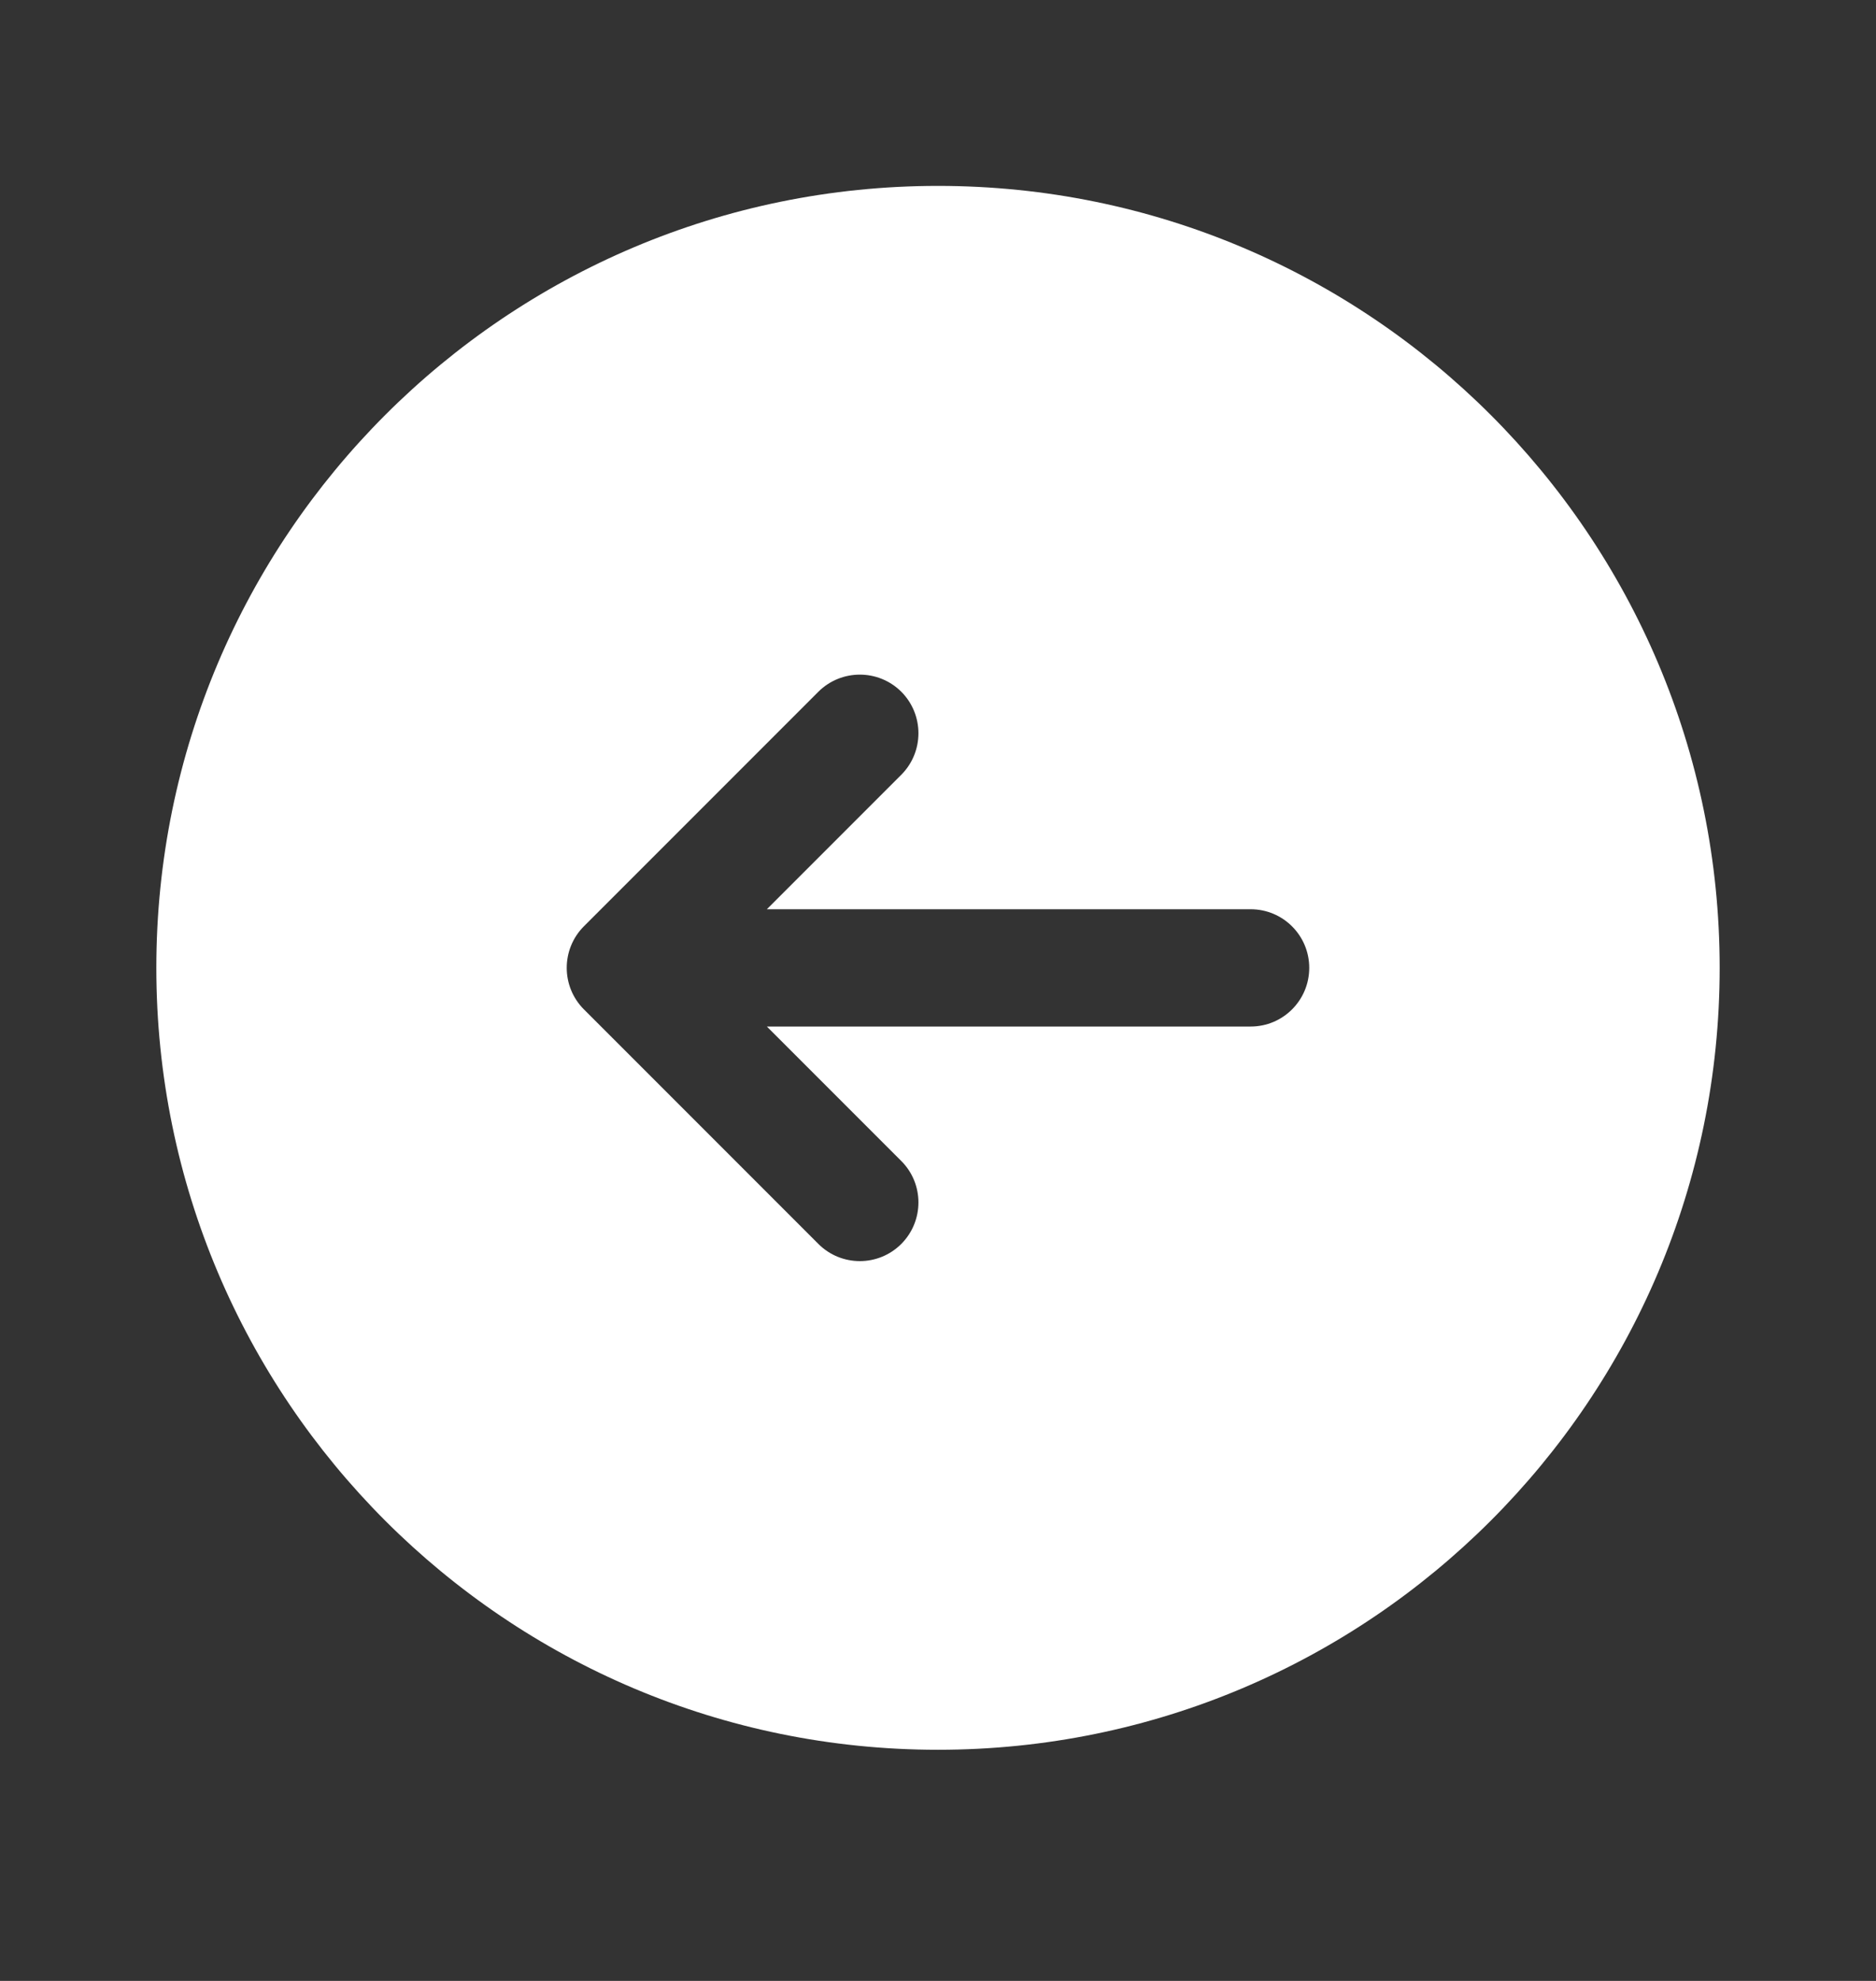 <svg width="18" height="19" viewBox="0 0 18 19" fill="none" xmlns="http://www.w3.org/2000/svg">
<rect x="0" y="0" width="18" height="19" fill="#333333" stroke="none"/>
<path fill-rule="evenodd" clip-rule="evenodd" d="M9 1.783C4.858 1.783 1.5 5.141 1.5 9.283C1.5 13.425 4.858 16.783 9 16.783C13.142 16.783 16.5 13.425 16.5 9.283C16.5 5.141 13.142 1.783 9 1.783ZM7.852 11.931L5.602 9.681C5.383 9.461 5.383 9.105 5.602 8.885L7.852 6.635C8.072 6.416 8.428 6.416 8.648 6.635C8.867 6.855 8.867 7.211 8.648 7.431L7.358 8.721L12 8.721C12.311 8.721 12.562 8.973 12.562 9.283C12.562 9.594 12.311 9.846 12 9.846L7.358 9.846L8.648 11.136C8.867 11.355 8.867 11.711 8.648 11.931C8.428 12.151 8.072 12.151 7.852 11.931Z" fill="white"/>
</svg>
